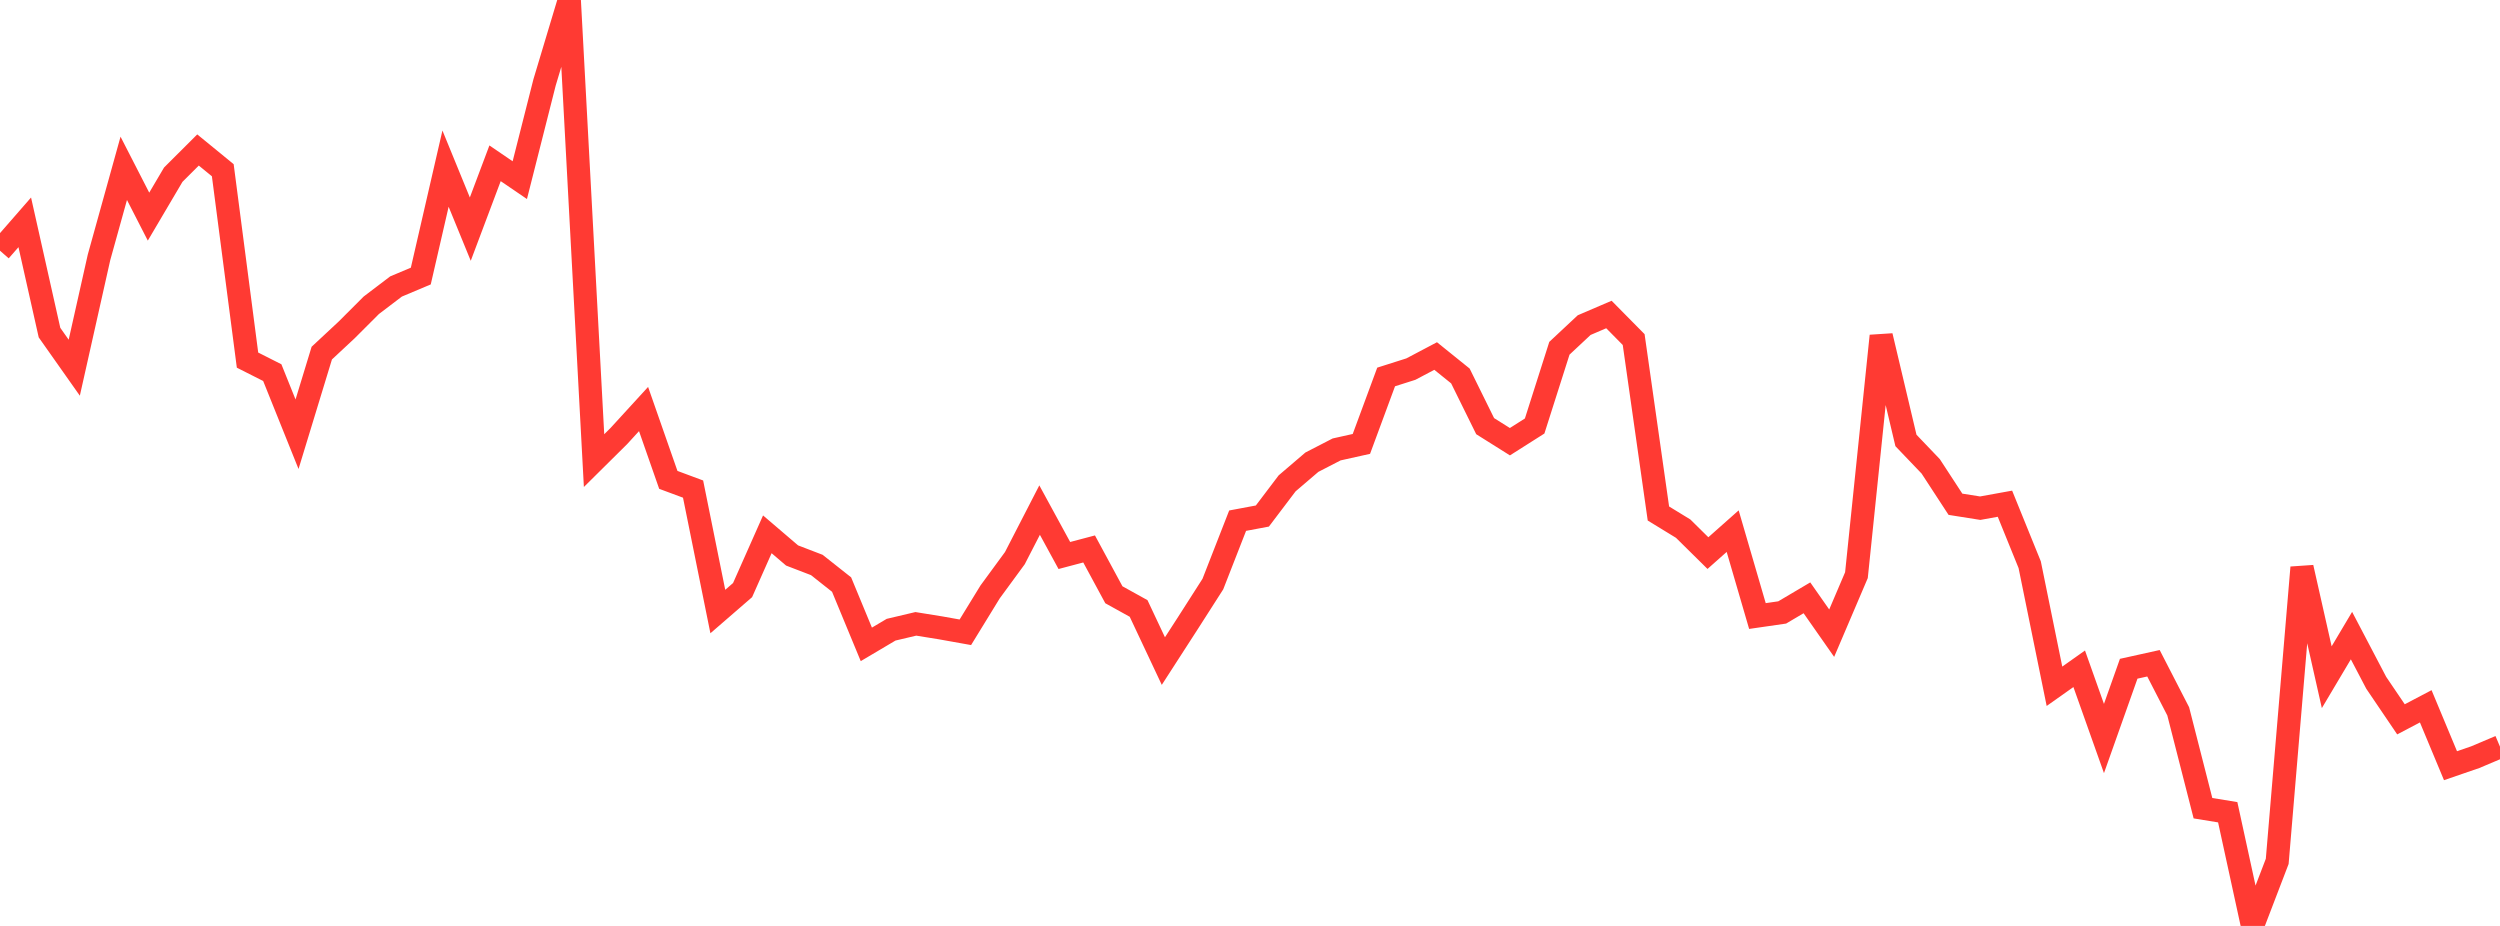 <?xml version="1.0" standalone="no"?>
<!DOCTYPE svg PUBLIC "-//W3C//DTD SVG 1.1//EN" "http://www.w3.org/Graphics/SVG/1.1/DTD/svg11.dtd">

<svg width="135" height="50" viewBox="0 0 135 50" preserveAspectRatio="none" 
  xmlns="http://www.w3.org/2000/svg"
  xmlns:xlink="http://www.w3.org/1999/xlink">


<polyline points="0.0, 13.539 1.337, 12.006 2.673, 17.96 4.01, 19.856 5.347, 13.896 6.683, 9.09 8.02, 11.698 9.356, 9.433 10.693, 8.099 12.03, 9.192 13.366, 19.446 14.703, 20.122 16.04, 23.448 17.376, 19.068 18.713, 17.822 20.05, 16.485 21.386, 15.47 22.723, 14.907 24.059, 9.106 25.396, 12.373 26.733, 8.818 28.069, 9.728 29.406, 4.451 30.743, 0.0 32.079, 24.873 33.416, 23.548 34.752, 22.088 36.089, 25.913 37.426, 26.41 38.762, 33.023 40.099, 31.865 41.436, 28.853 42.772, 29.995 44.109, 30.509 45.446, 31.567 46.782, 34.796 48.119, 34.004 49.455, 33.688 50.792, 33.904 52.129, 34.143 53.465, 31.965 54.802, 30.141 56.139, 27.545 57.475, 29.997 58.812, 29.643 60.149, 32.117 61.485, 32.857 62.822, 35.698 64.158, 33.629 65.495, 31.539 66.832, 28.116 68.168, 27.866 69.505, 26.101 70.842, 24.958 72.178, 24.269 73.515, 23.971 74.851, 20.356 76.188, 19.931 77.525, 19.225 78.861, 20.302 80.198, 23.012 81.535, 23.852 82.871, 23.004 84.208, 18.806 85.545, 17.556 86.881, 16.983 88.218, 18.337 89.554, 27.729 90.891, 28.547 92.228, 29.867 93.564, 28.682 94.901, 33.266 96.238, 33.072 97.574, 32.282 98.911, 34.192 100.248, 31.058 101.584, 18.139 102.921, 23.784 104.257, 25.181 105.594, 27.23 106.931, 27.442 108.267, 27.2 109.604, 30.495 110.941, 37.059 112.277, 36.114 113.614, 39.88 114.95, 36.112 116.287, 35.816 117.624, 38.414 118.96, 43.643 120.297, 43.861 121.634, 50.0 122.97, 46.513 124.307, 30.644 125.644, 36.57 126.98, 34.322 128.317, 36.872 129.653, 38.844 130.99, 38.14 132.327, 41.348 133.663, 40.888 135.0, 40.322" fill="none" stroke="#ff3a33" stroke-width="1.25"/>

</svg>